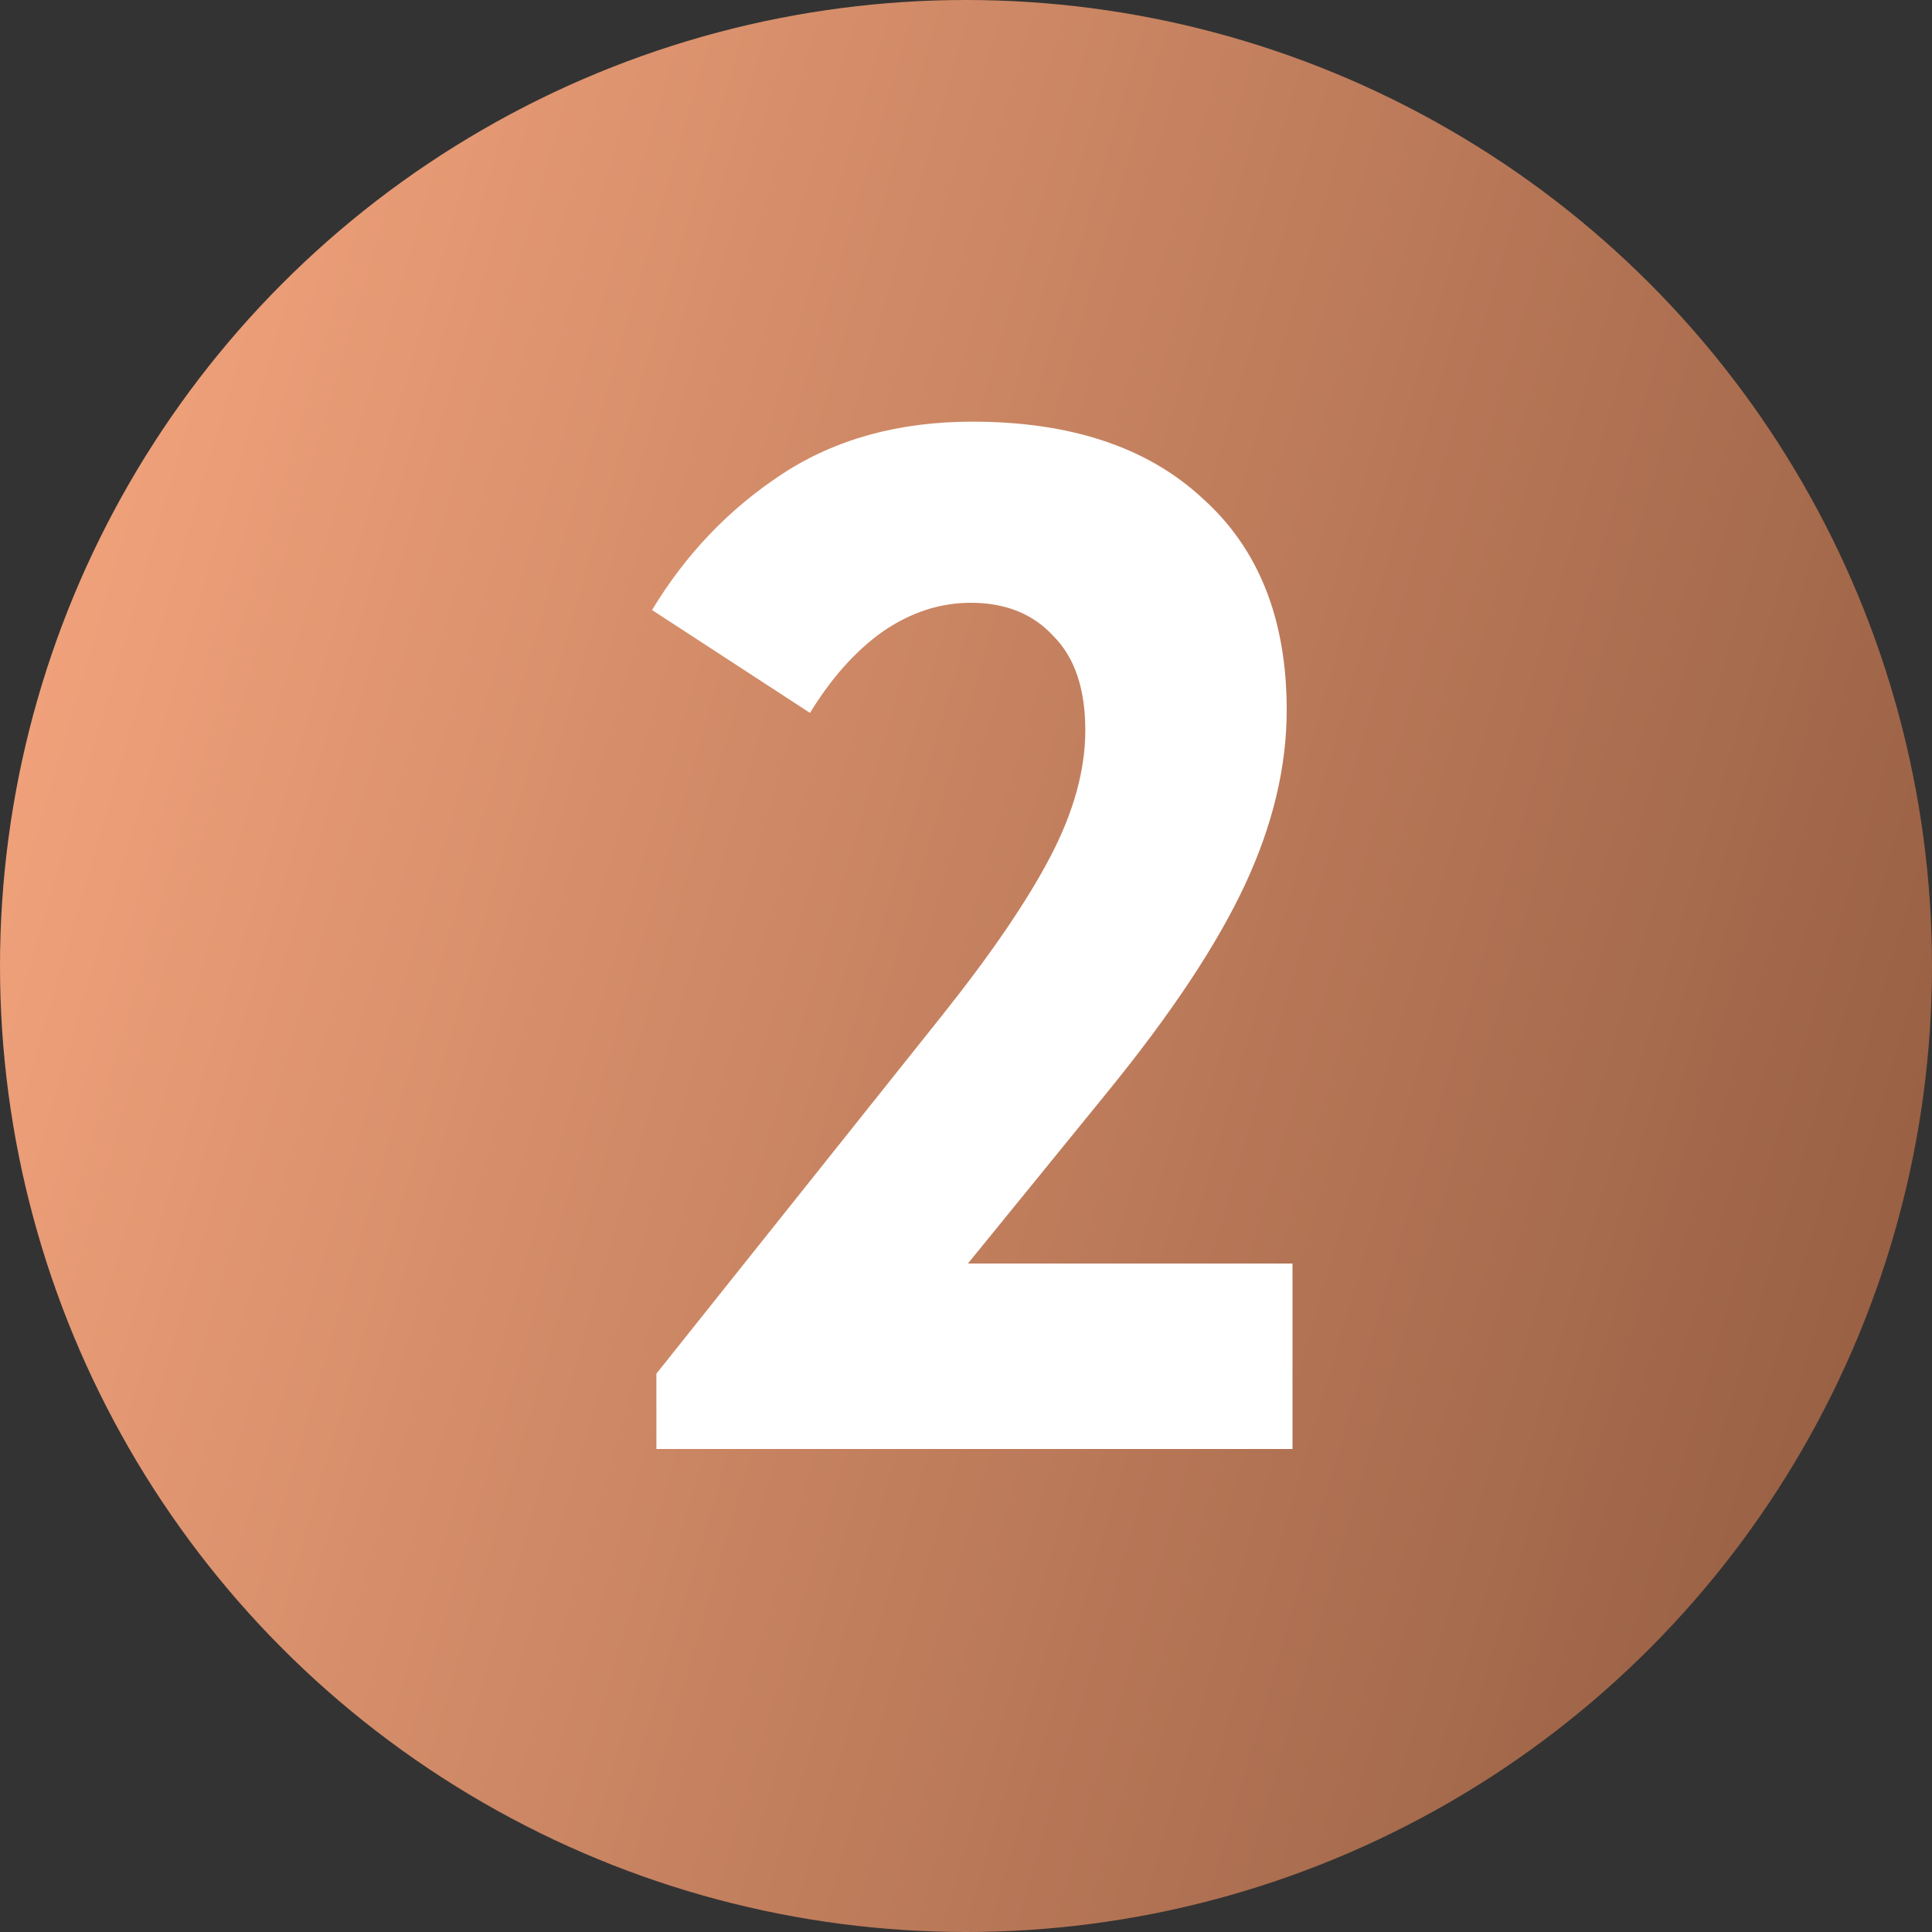 <?xml version="1.0" encoding="UTF-8"?> <svg xmlns="http://www.w3.org/2000/svg" width="40" height="40" viewBox="0 0 40 40" fill="none"><rect x="0" y="0" width="40" height="40" fill="#333333" stroke="none"/><circle cx="20" cy="20" r="20" fill="url(#paint0_linear_2009_3090)"></circle><path d="M13.59 28.44L19.5 21.03C20.52 19.75 21.27 18.65 21.75 17.73C22.23 16.81 22.47 15.94 22.47 15.12C22.47 14.26 22.25 13.61 21.81 13.17C21.39 12.71 20.82 12.48 20.1 12.48C19.46 12.48 18.85 12.68 18.27 13.08C17.71 13.48 17.21 14.04 16.77 14.76L13.5 12.63C14.2 11.47 15.1 10.53 16.2 9.81C17.3 9.09 18.61 8.73 20.13 8.73C22.17 8.73 23.76 9.26 24.9 10.32C26.06 11.36 26.64 12.82 26.64 14.7C26.64 15.88 26.35 17.09 25.77 18.33C25.19 19.57 24.24 21 22.92 22.62L20.04 26.16H26.76V30H13.59V28.44Z" fill="white"></path><defs><linearGradient id="paint0_linear_2009_3090" x1="2.55585e-07" y1="0.815" x2="47.539" y2="14.669" gradientUnits="userSpaceOnUse"><stop stop-color="#F9A880"></stop><stop offset="1" stop-color="#8F593E"></stop></linearGradient></defs></svg> 